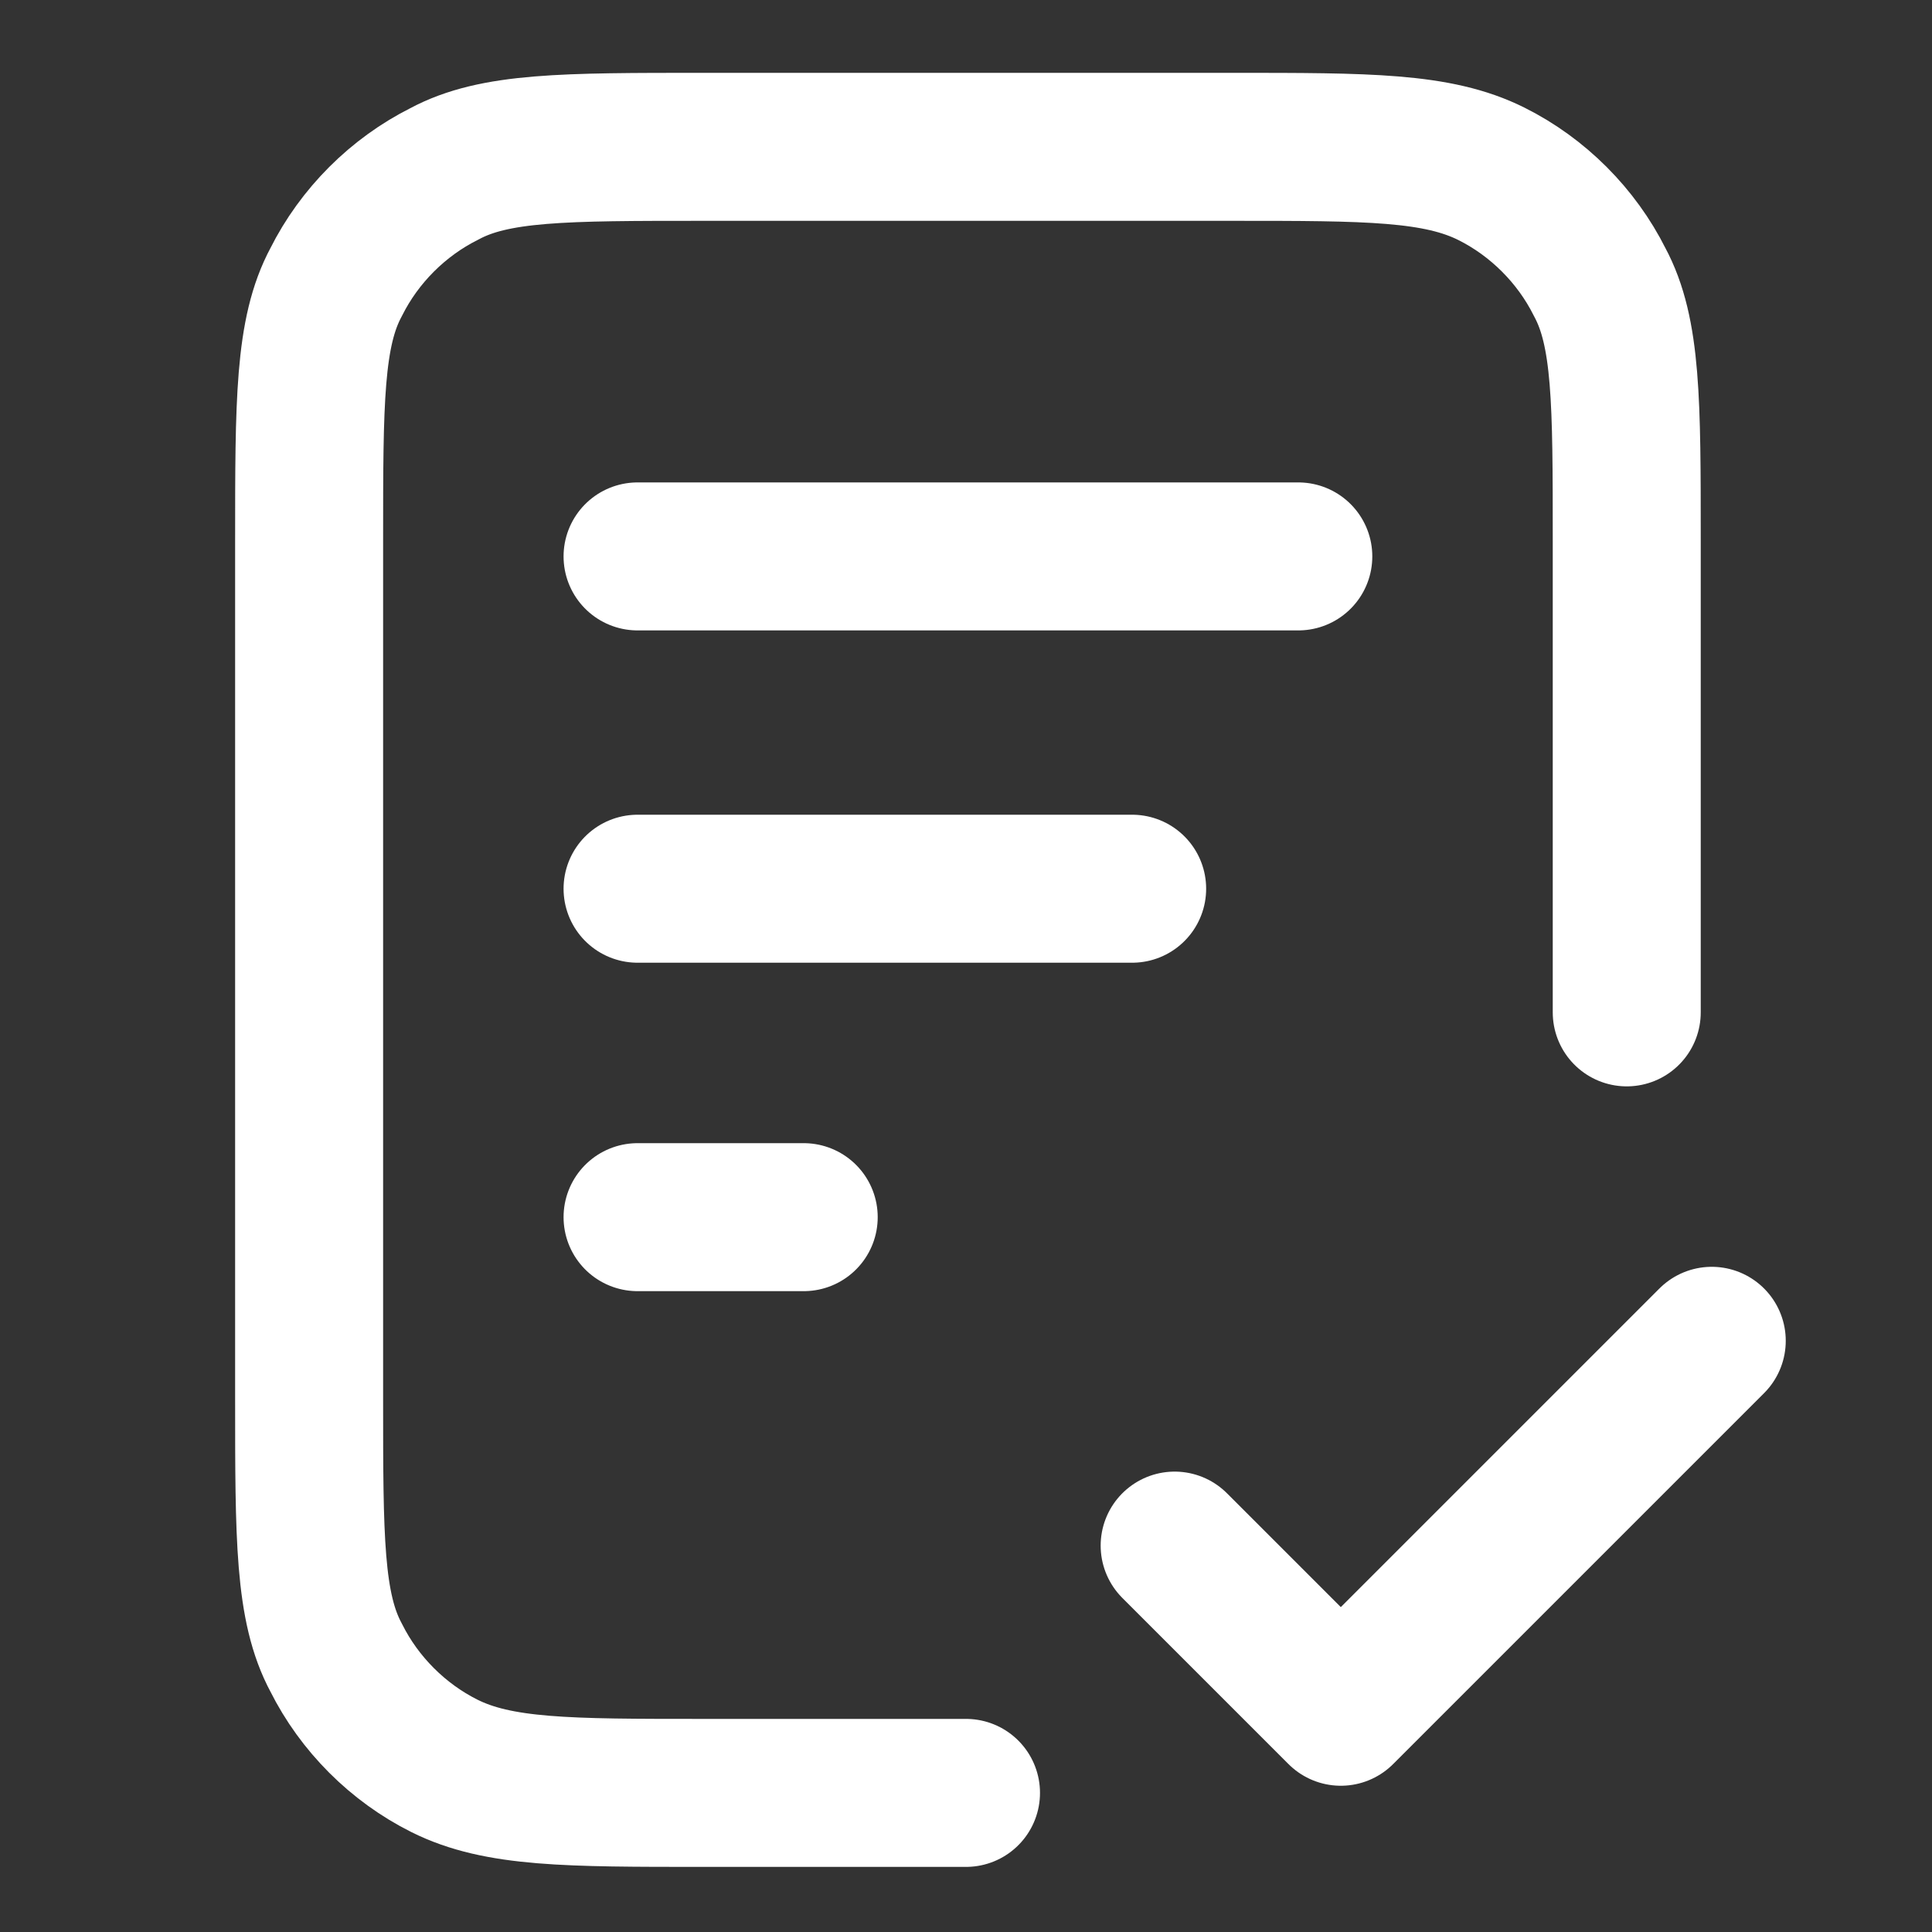 <?xml version="1.0" encoding="utf-8"?>
<!-- Generator: Adobe Illustrator 27.0.0, SVG Export Plug-In . SVG Version: 6.00 Build 0)  -->
<svg version="1.1" id="_Слой_1" xmlns="http://www.w3.org/2000/svg" xmlns:xlink="http://www.w3.org/1999/xlink" x="0px"
	 y="0px" viewBox="0 0 50 50" style="enable-background:new 0 0 50 50;" xml:space="preserve">
<rect x="0" y="0" width="50" height="50" fill="#333333" stroke="none"/>
<style type="text/css">
	.st0{fill:none;stroke:#FFFFFF;stroke-width:3.83;stroke-linecap:round;stroke-linejoin:round;}
</style>
<g>
	<path class="st0" d="M30.4,40l4.3,4.3l9.6-9.6 M33.6,14.4H16.5 M20.8,31.5h-4.3 M29.3,23H16.5 M42.1,26.2V14c0-3.6,0-5.4-0.7-6.7
		c-0.6-1.2-1.6-2.2-2.8-2.8c-1.4-0.7-3.2-0.7-6.7-0.7H18.2c-3.6,0-5.4,0-6.7,0.7c-1.2,0.6-2.2,1.6-2.8,2.8C8,8.6,8,10.4,8,14v22.2
		c0,3.6,0,5.4,0.7,6.7c0.6,1.2,1.6,2.2,2.8,2.8c1.4,0.7,3.2,0.7,6.7,0.7h6.8"/>
</g>
</svg>
